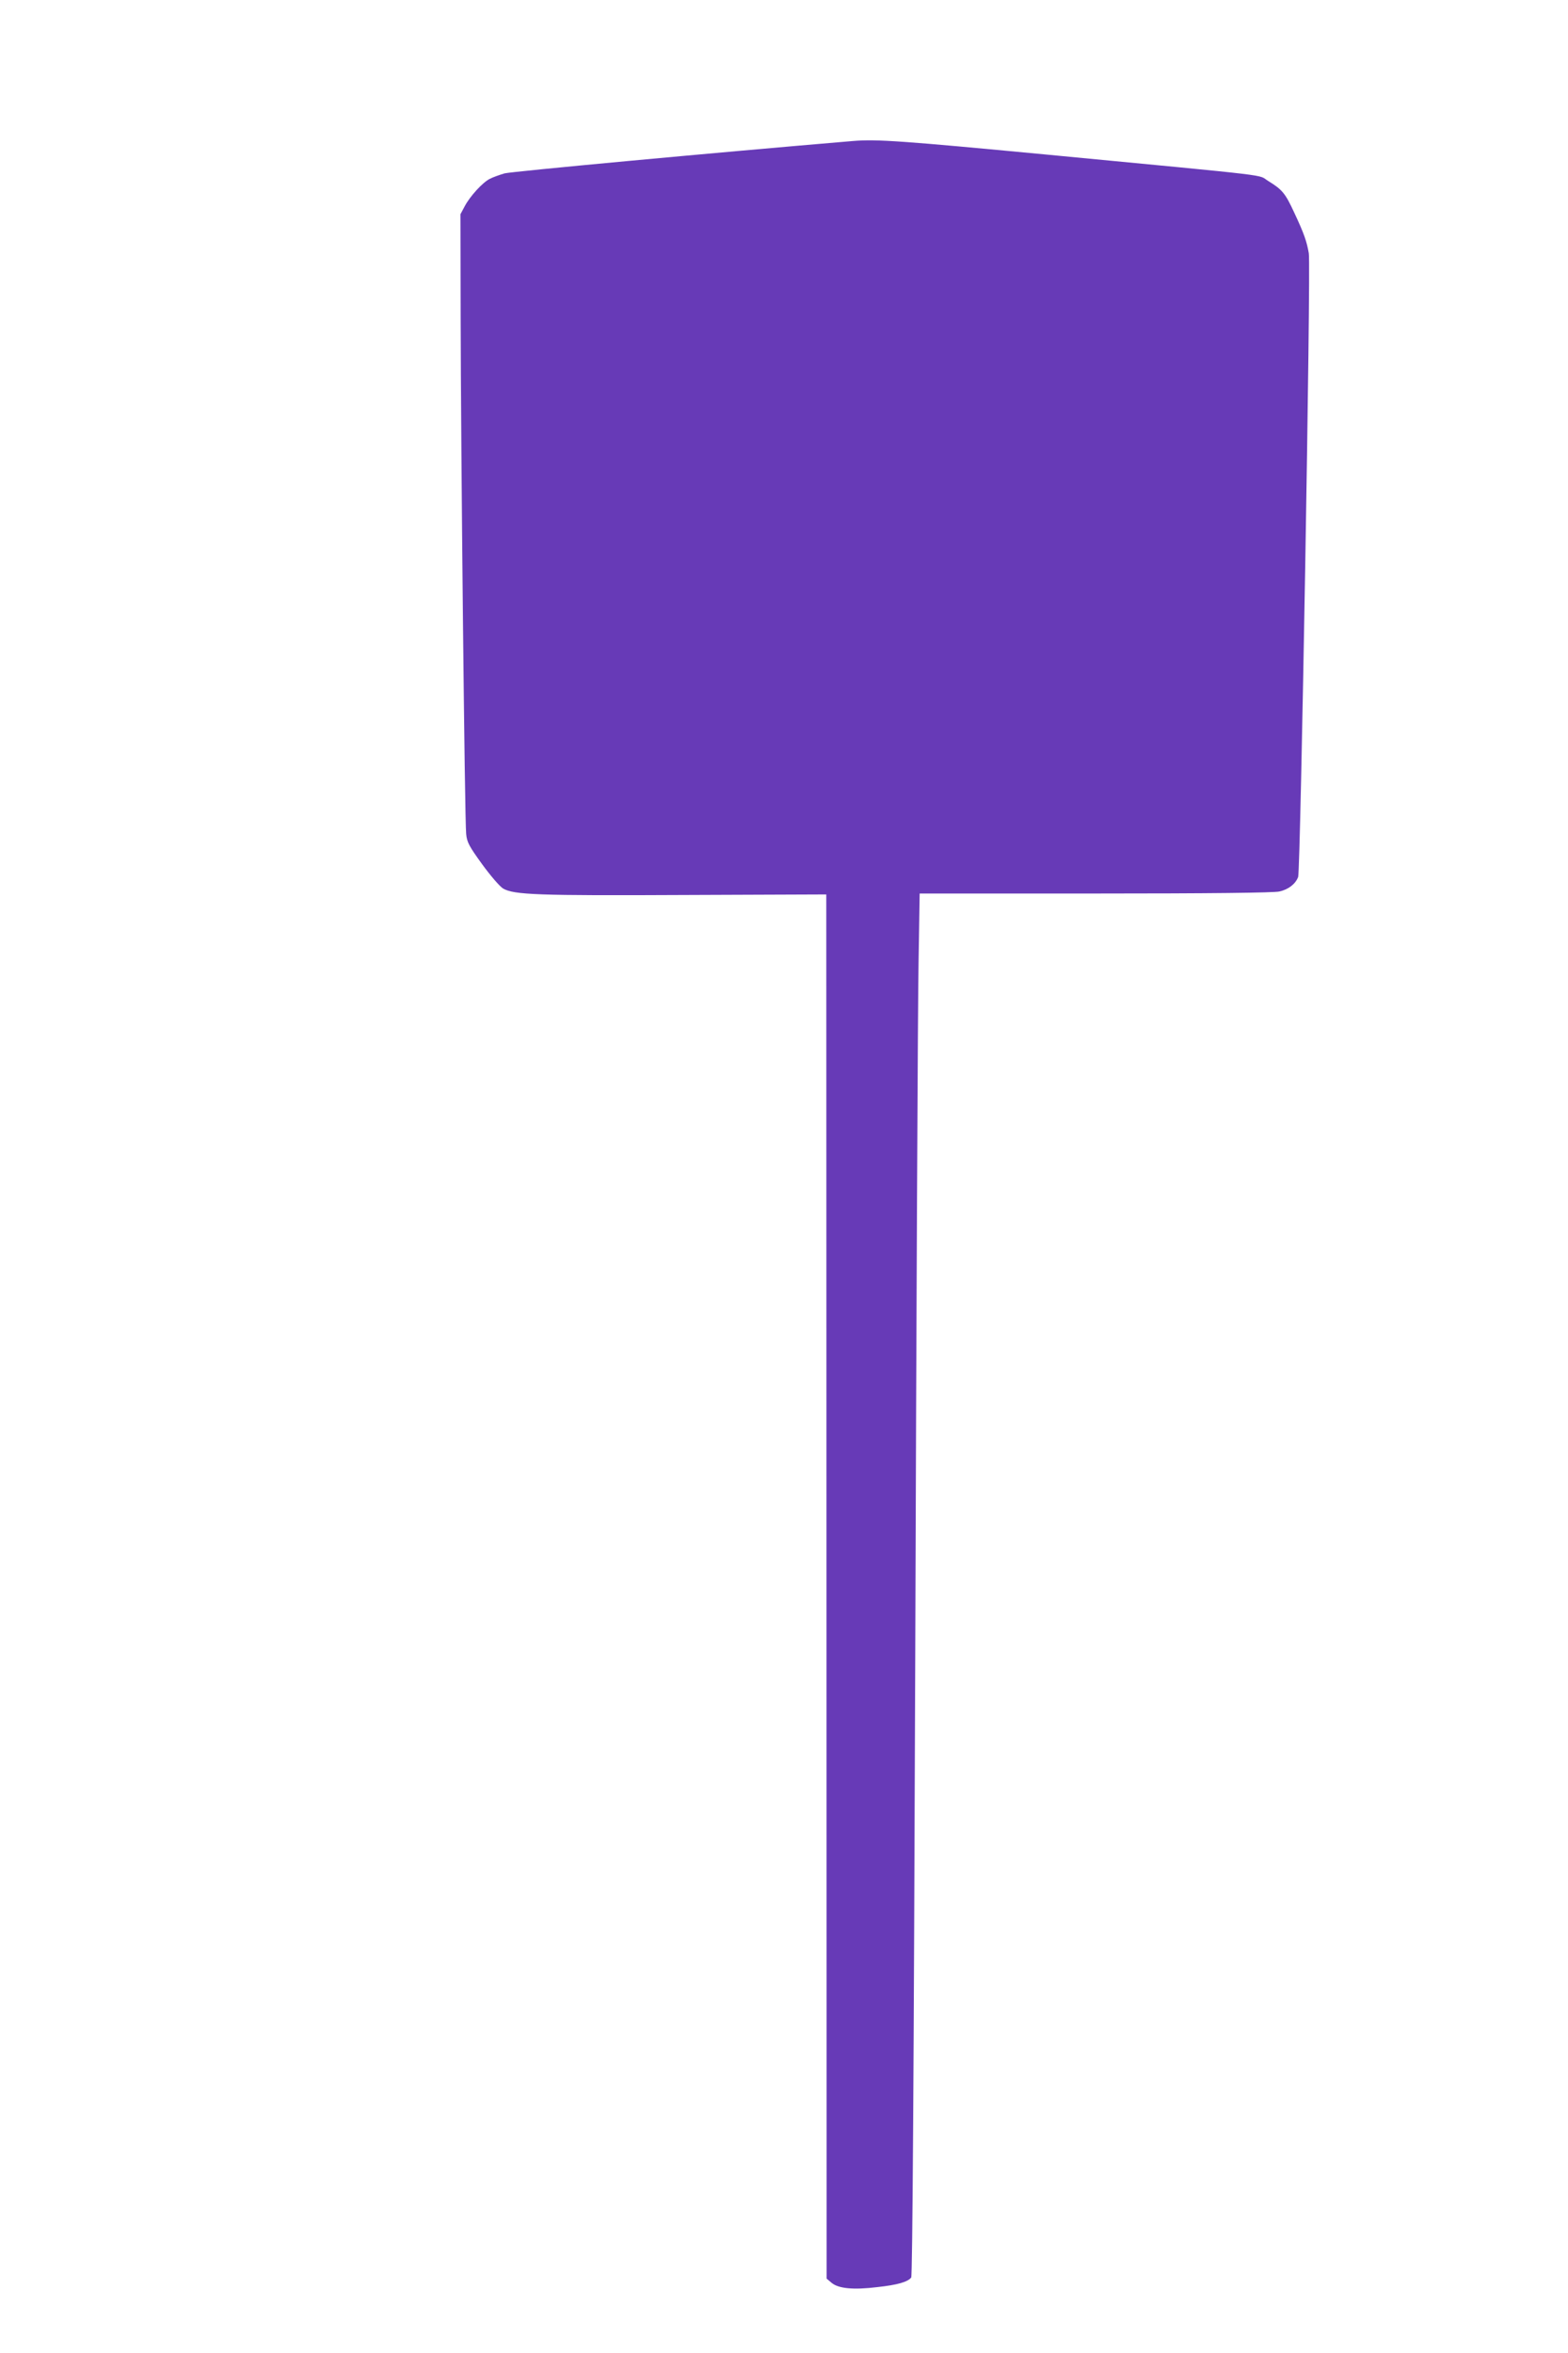 <?xml version="1.0" standalone="no"?>
<!DOCTYPE svg PUBLIC "-//W3C//DTD SVG 20010904//EN"
 "http://www.w3.org/TR/2001/REC-SVG-20010904/DTD/svg10.dtd">
<svg version="1.0" xmlns="http://www.w3.org/2000/svg"
 width="853pt" height="1280pt" viewBox="0 0 853 1280"
 preserveAspectRatio="xMidYMid meet">
<g transform="translate(0,1280) scale(0.1,-0.1)"
fill="#673ab7" stroke="none">
<path d="M4640 12033 c-772 -65 -1857 -166 -1895 -176 -27 -8 -64 -21 -81 -30
-39 -20 -107 -94 -136 -149 l-23 -43 1 -555 c1 -693 22 -2747 30 -2816 4 -45
16 -67 87 -165 45 -62 96 -121 114 -132 59 -34 187 -39 988 -35 l770 3 1
-3764 1 -3765 26 -22 c37 -32 119 -40 250 -24 110 12 165 28 184 52 7 9 14
1094 22 3393 6 1859 14 3550 18 3758 l6 377 956 0 c623 0 972 4 1001 11 49 11
87 40 102 79 13 34 70 3324 58 3392 -11 64 -25 106 -80 223 -48 104 -65 124
-140 170 -64 38 80 21 -1215 145 -771 73 -916 84 -1045 73z"/>
</g>
</svg>
